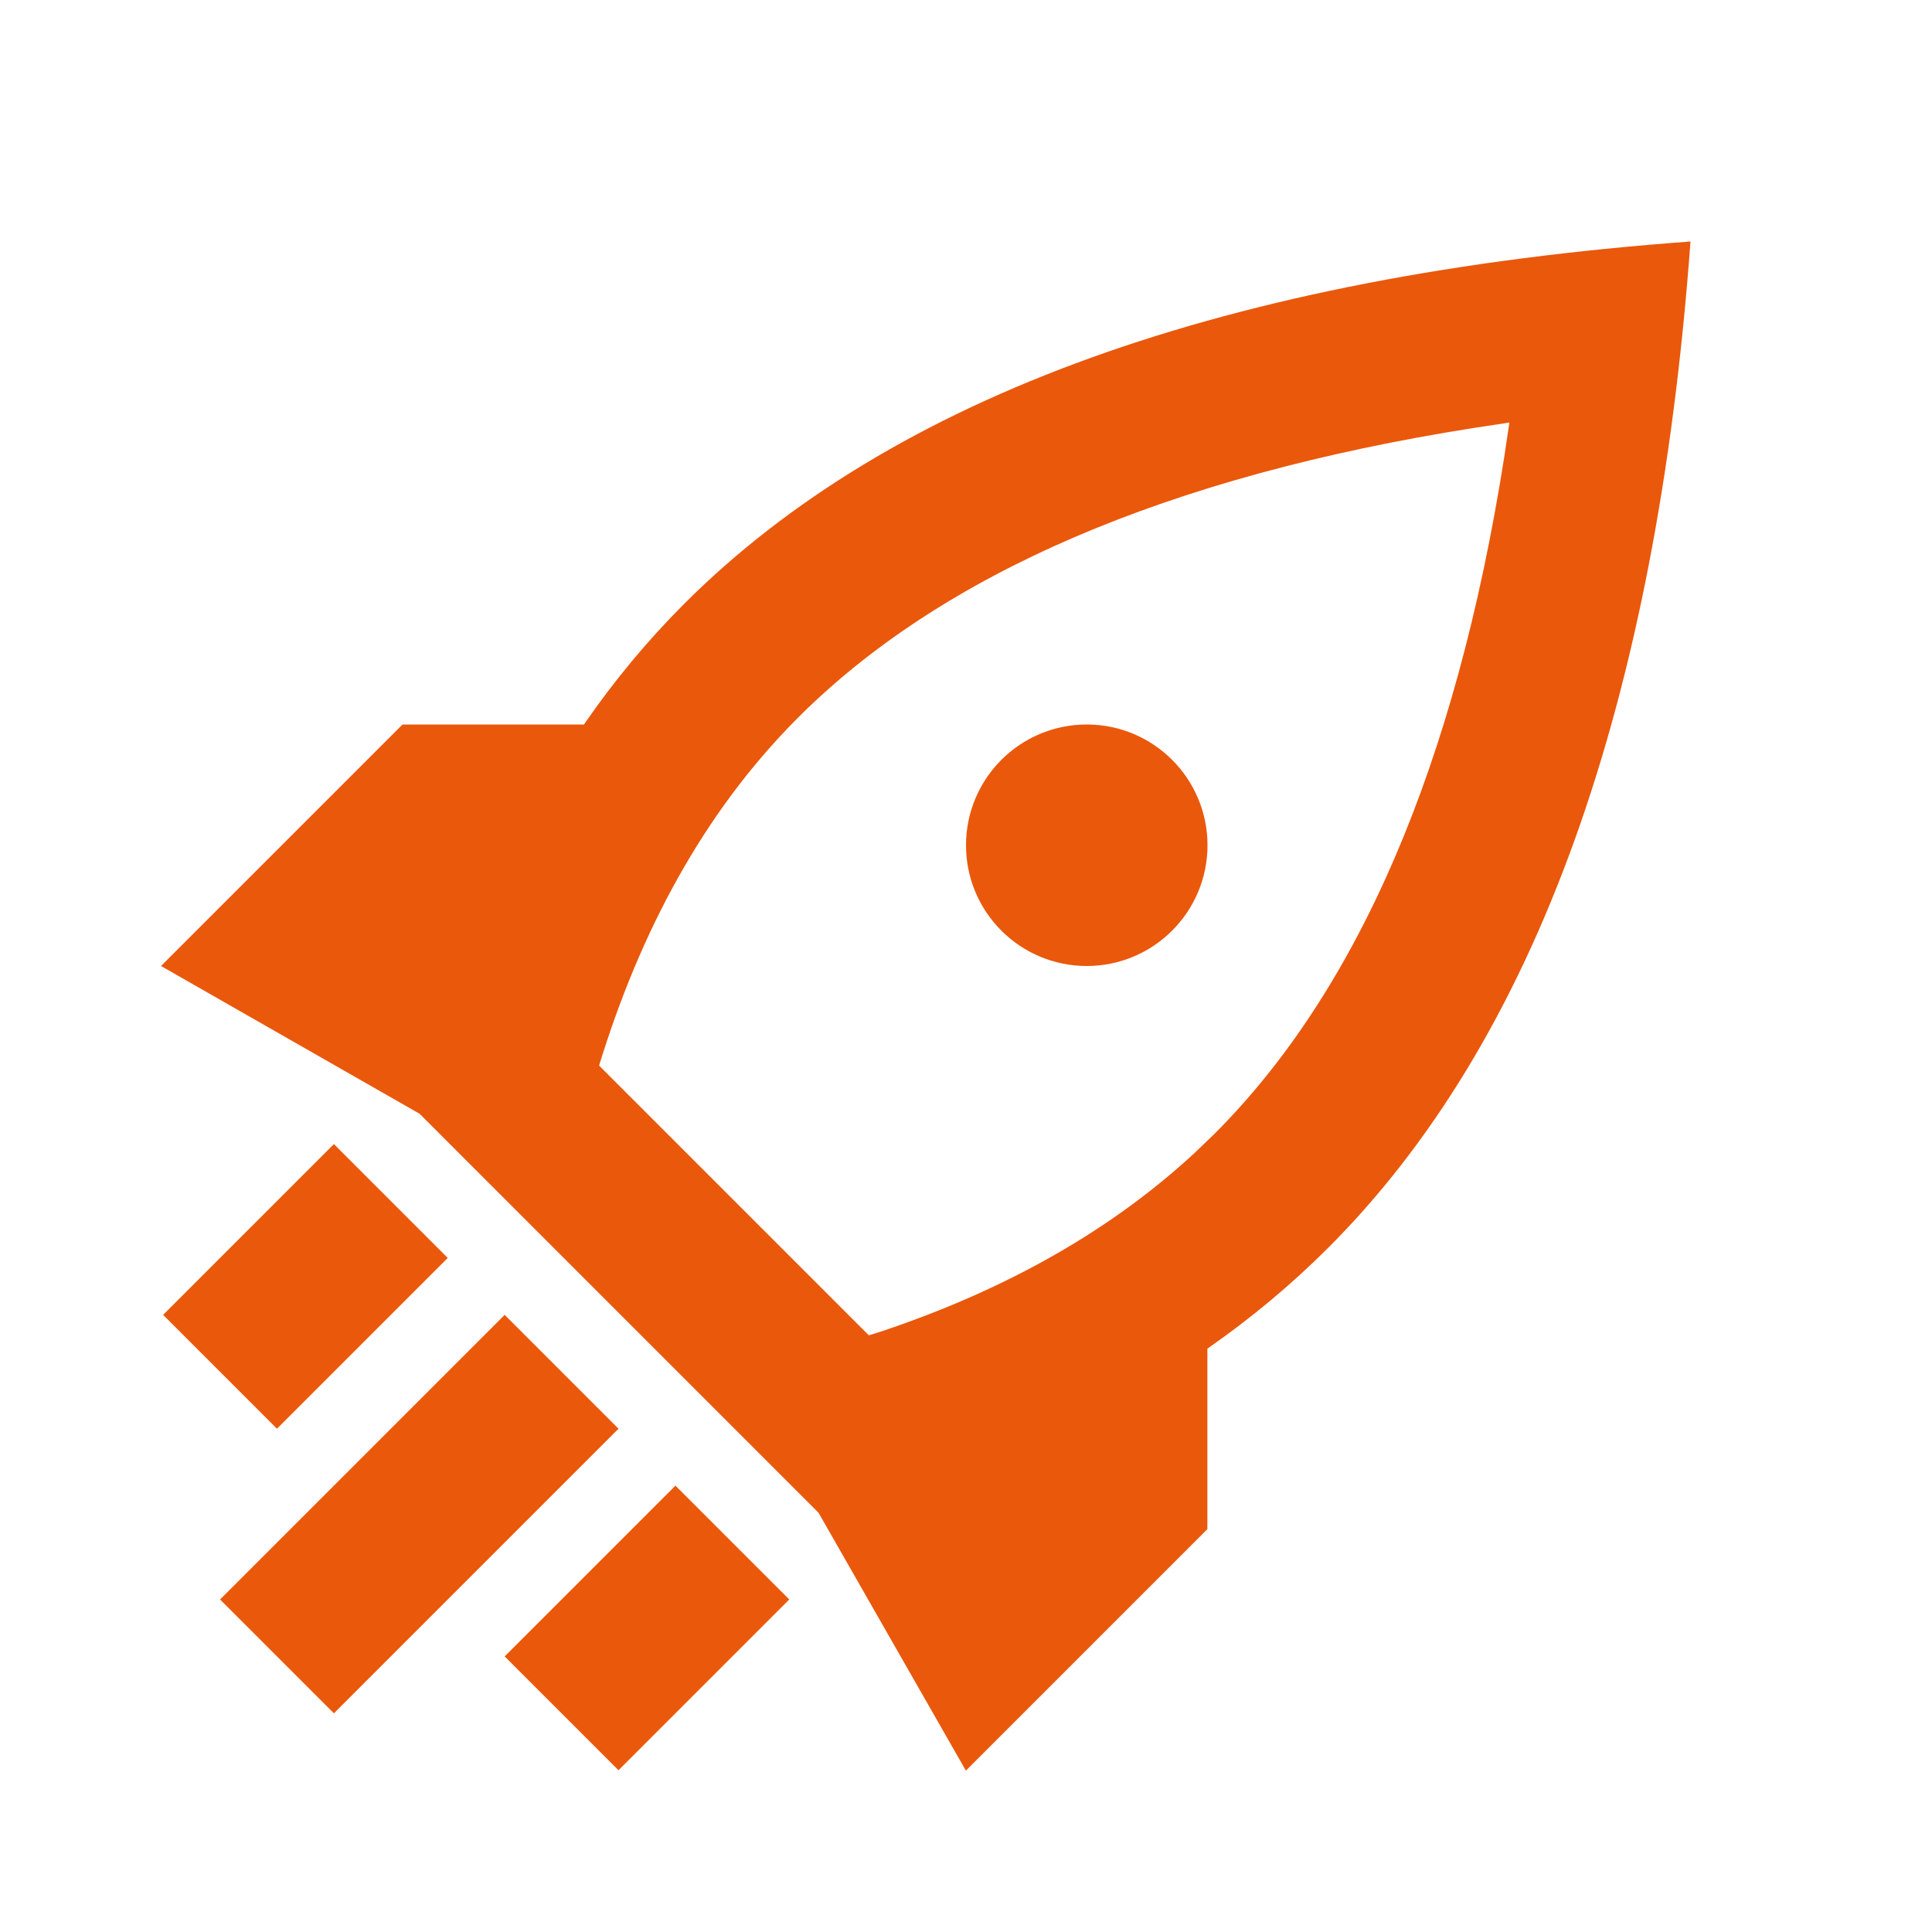 <?xml version="1.0" encoding="UTF-8"?>
<svg xmlns="http://www.w3.org/2000/svg" xmlns:xlink="http://www.w3.org/1999/xlink" width="84px" height="84px" viewBox="0 0 512 512" version="1.1">
  <title>rocket</title>
  <g id="Page-1" stroke="none" stroke-width="1" fill="none" fill-rule="evenodd">
    <g id="icon" fill="#ea580c" transform="translate(42.667, 64)">
      <path d="M405.333,1.42108547e-14 C396.316,122.795 364.316,211.684 309.333,266.667 C299.582,276.418 288.905,285.332 277.303,293.409 L277.302,341.235 L213.302,405.235 L174.248,336.891 L68.525,231.157 L7.10542736e-15,192 L64,128 L112.08,128 C120.084,116.387 128.946,105.72 138.667,96 C193.65,41.017 282.539,9.017 405.333,1.42108547e-14 Z M357.333,47.979 L348.204,49.363 C266.329,62.248 206.764,88.242 168.837,126.17 C146.004,149.002 128.637,178.732 116.876,215.881 L116.096,218.389 L187.584,289.877 L191.121,288.765 C224.531,277.549 251.975,261.807 273.819,241.633 L279.163,236.497 C317.091,198.569 343.086,139.004 355.97,57.13 L357.333,47.979 Z M75.99,269.368 L30.735,314.623 L0.565,284.453 L45.82,239.198 L75.99,269.368 Z M121.245,314.623 L45.82,390.048 L15.65,359.878 L91.075,284.453 L121.245,314.623 Z M136.33,329.708 L166.5,359.878 L121.245,405.133 L91.075,374.963 L136.33,329.708 Z M245.333,128 C263.006,128 277.333,142.327 277.333,160 C277.333,177.673 263.006,192 245.333,192 C227.66,192 213.333,177.673 213.333,160 C213.333,142.327 227.66,128 245.333,128 Z" id="Combined-Shape"></path>
    </g>
  </g>
</svg>

